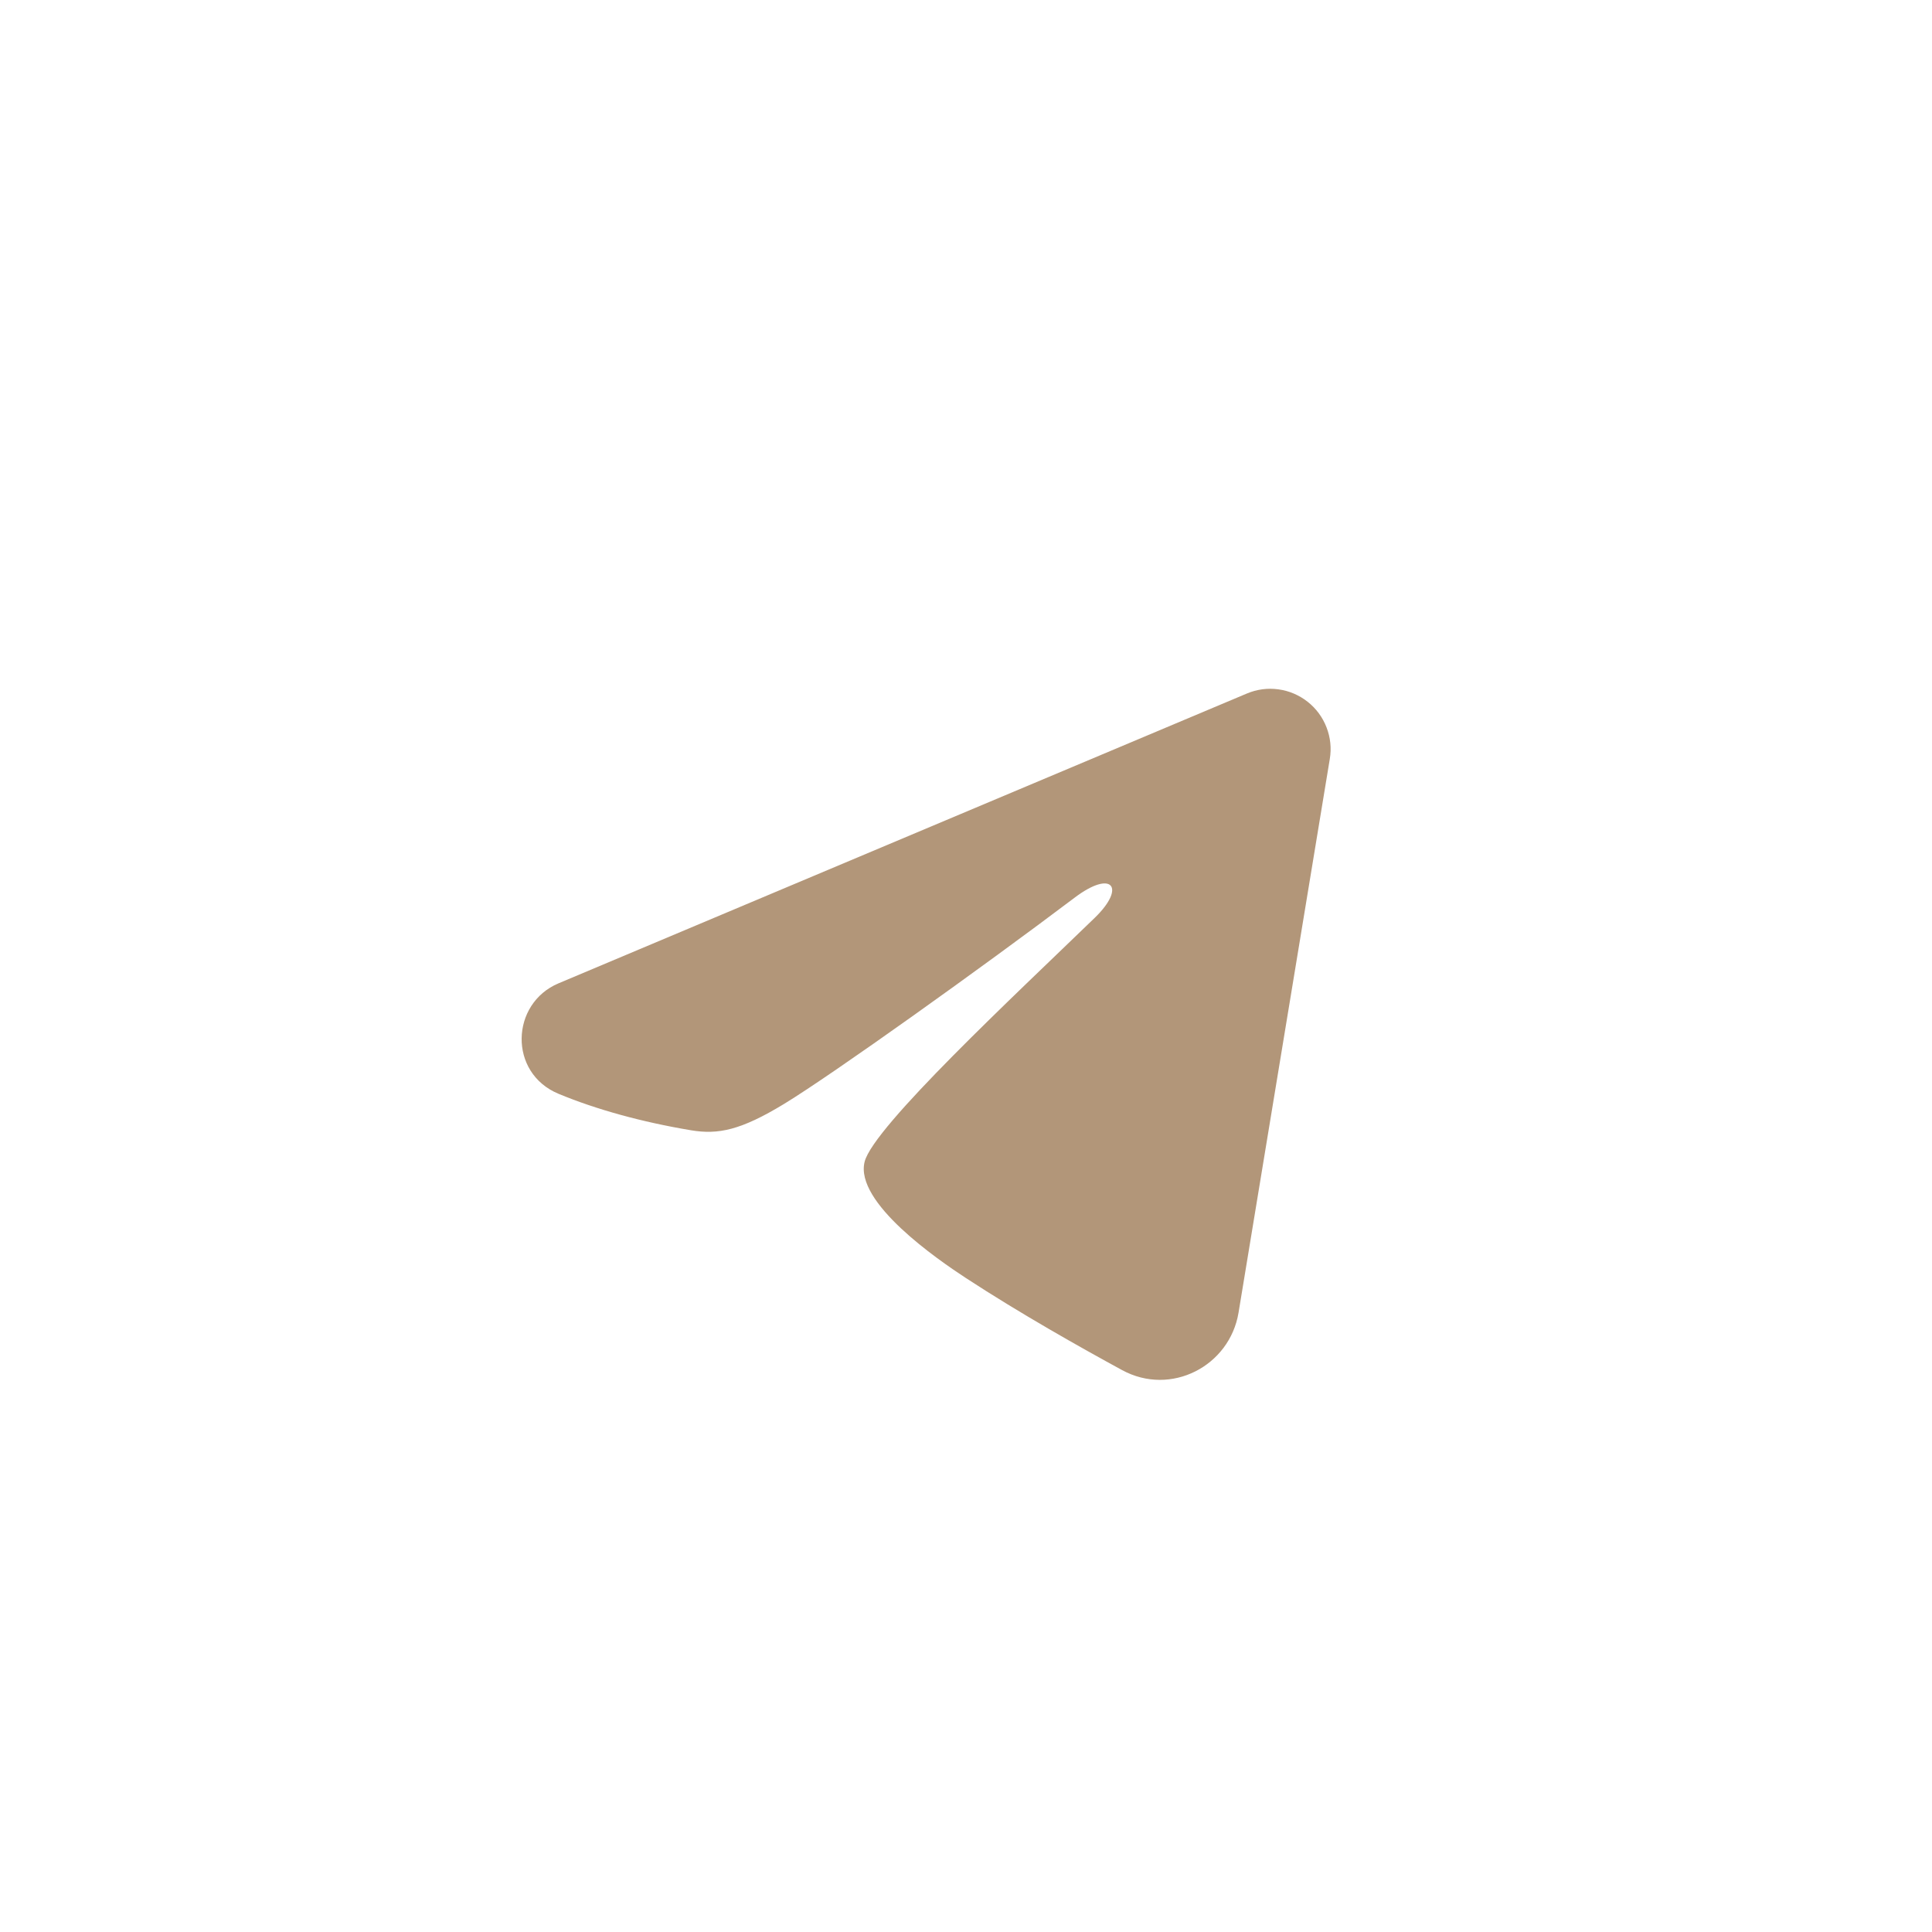 <?xml version="1.0" encoding="UTF-8"?> <svg xmlns="http://www.w3.org/2000/svg" width="30" height="30" viewBox="0 0 30 30" fill="none"><path fill-rule="evenodd" clip-rule="evenodd" d="M19.361 10.769C19.515 10.704 19.684 10.681 19.85 10.704C20.016 10.726 20.173 10.793 20.305 10.897C20.436 11 20.538 11.138 20.598 11.294C20.659 11.45 20.677 11.62 20.649 11.785L19.232 20.383C19.094 21.212 18.184 21.688 17.424 21.275C16.788 20.929 15.842 20.397 14.992 19.841C14.568 19.563 13.266 18.672 13.426 18.039C13.563 17.497 15.751 15.461 17.001 14.25C17.491 13.774 17.267 13.5 16.688 13.938C15.249 15.024 12.939 16.676 12.176 17.141C11.502 17.551 11.151 17.621 10.731 17.551C9.964 17.423 9.254 17.226 8.674 16.985C7.89 16.66 7.928 15.582 8.673 15.269L19.361 10.769Z" fill="#B29679"></path></svg> 